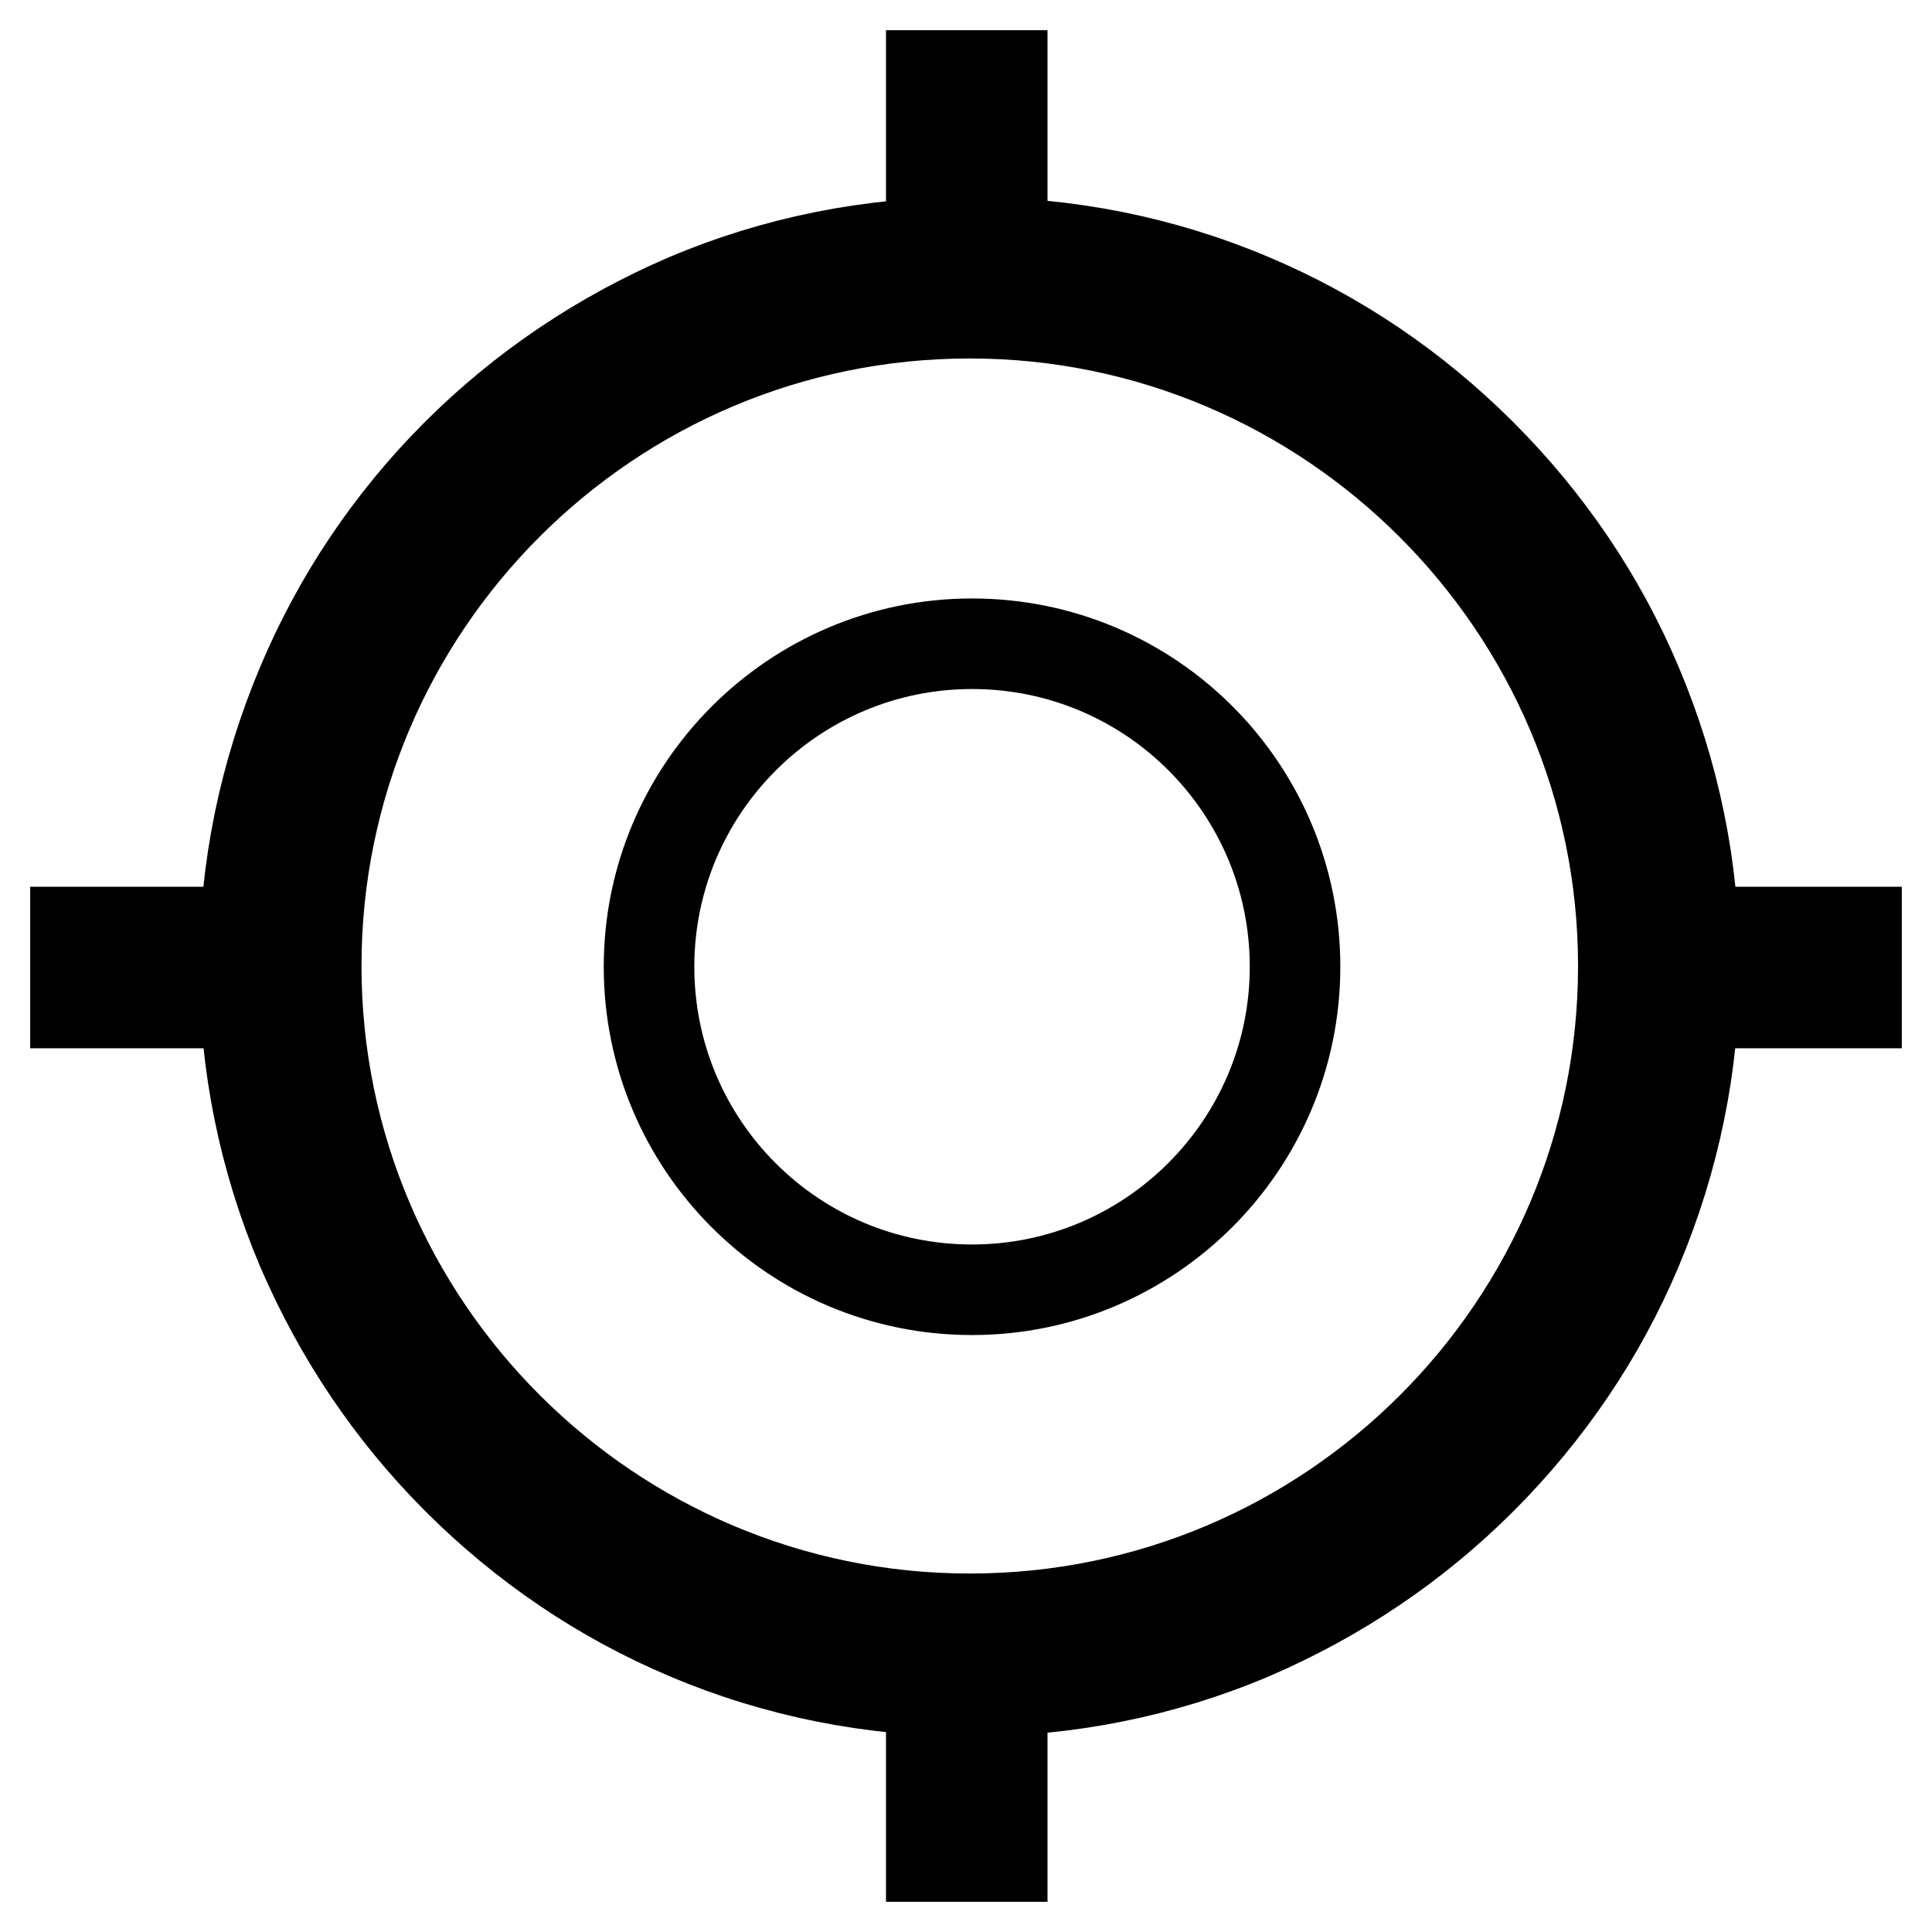 <?xml version="1.0" encoding="utf-8"?>
<!-- Svg Vector Icons : http://www.onlinewebfonts.com/icon -->
<!DOCTYPE svg PUBLIC "-//W3C//DTD SVG 1.1//EN" "http://www.w3.org/Graphics/SVG/1.1/DTD/svg11.dtd">
<svg version="1.1" xmlns="http://www.w3.org/2000/svg" xmlns:xlink="http://www.w3.org/1999/xlink" x="0px" y="0px" viewBox="0 0 256 256" enable-background="new 0 0 256 256" xml:space="preserve">
<g><g><path stroke-width="12" fill-opacity="0" stroke="#000000"  d="M86,128.1c0-23.6,19.2-42.8,42.8-42.8c23.7,0,42.8,19.2,42.8,42.8c0,23.6-19.2,42.8-42.8,42.8C105.1,170.9,86,151.7,86,128.1L86,128.1z M128.5,224.1c-13,0-25.6-2.5-37.4-7.5c-11.4-4.8-21.7-11.8-30.5-20.6c-8.8-8.8-15.7-19.1-20.6-30.5c-5-11.8-7.6-24.4-7.6-37.4c0-13,2.6-25.5,7.6-37.4C44.8,79.3,51.7,69,60.5,60.2c8.8-8.8,19.1-15.7,30.5-20.6c11.8-5,24.4-7.5,37.4-7.5c13,0,25.6,2.5,37.4,7.5c11.4,4.8,21.7,11.8,30.5,20.6c8.8,8.8,15.8,19.1,20.6,30.5c5,11.8,7.6,24.4,7.6,37.4c0,13-2.6,25.5-7.6,37.4c-4.8,11.4-11.8,21.7-20.6,30.5c-8.8,8.8-19.1,15.7-30.5,20.6C154,221.6,141.4,224.1,128.5,224.1L128.5,224.1z M128.5,41.5c-47.8,0-86.6,38.8-86.6,86.5c0,47.7,38.9,86.5,86.6,86.5c47.8,0,86.6-38.8,86.6-86.5C215.1,80.4,176.2,41.5,128.5,41.5L128.5,41.5z M123.4,10h9.4v26.9h-9.4V10L123.4,10z M123.4,219.1h9.4V246h-9.4V219.1L123.4,219.1z M10,123.5h27.4v9.4H10V123.5L10,123.5z M218.6,123.5H246v9.4h-27.4V123.5L218.6,123.5z"/></g></g>
</svg>
